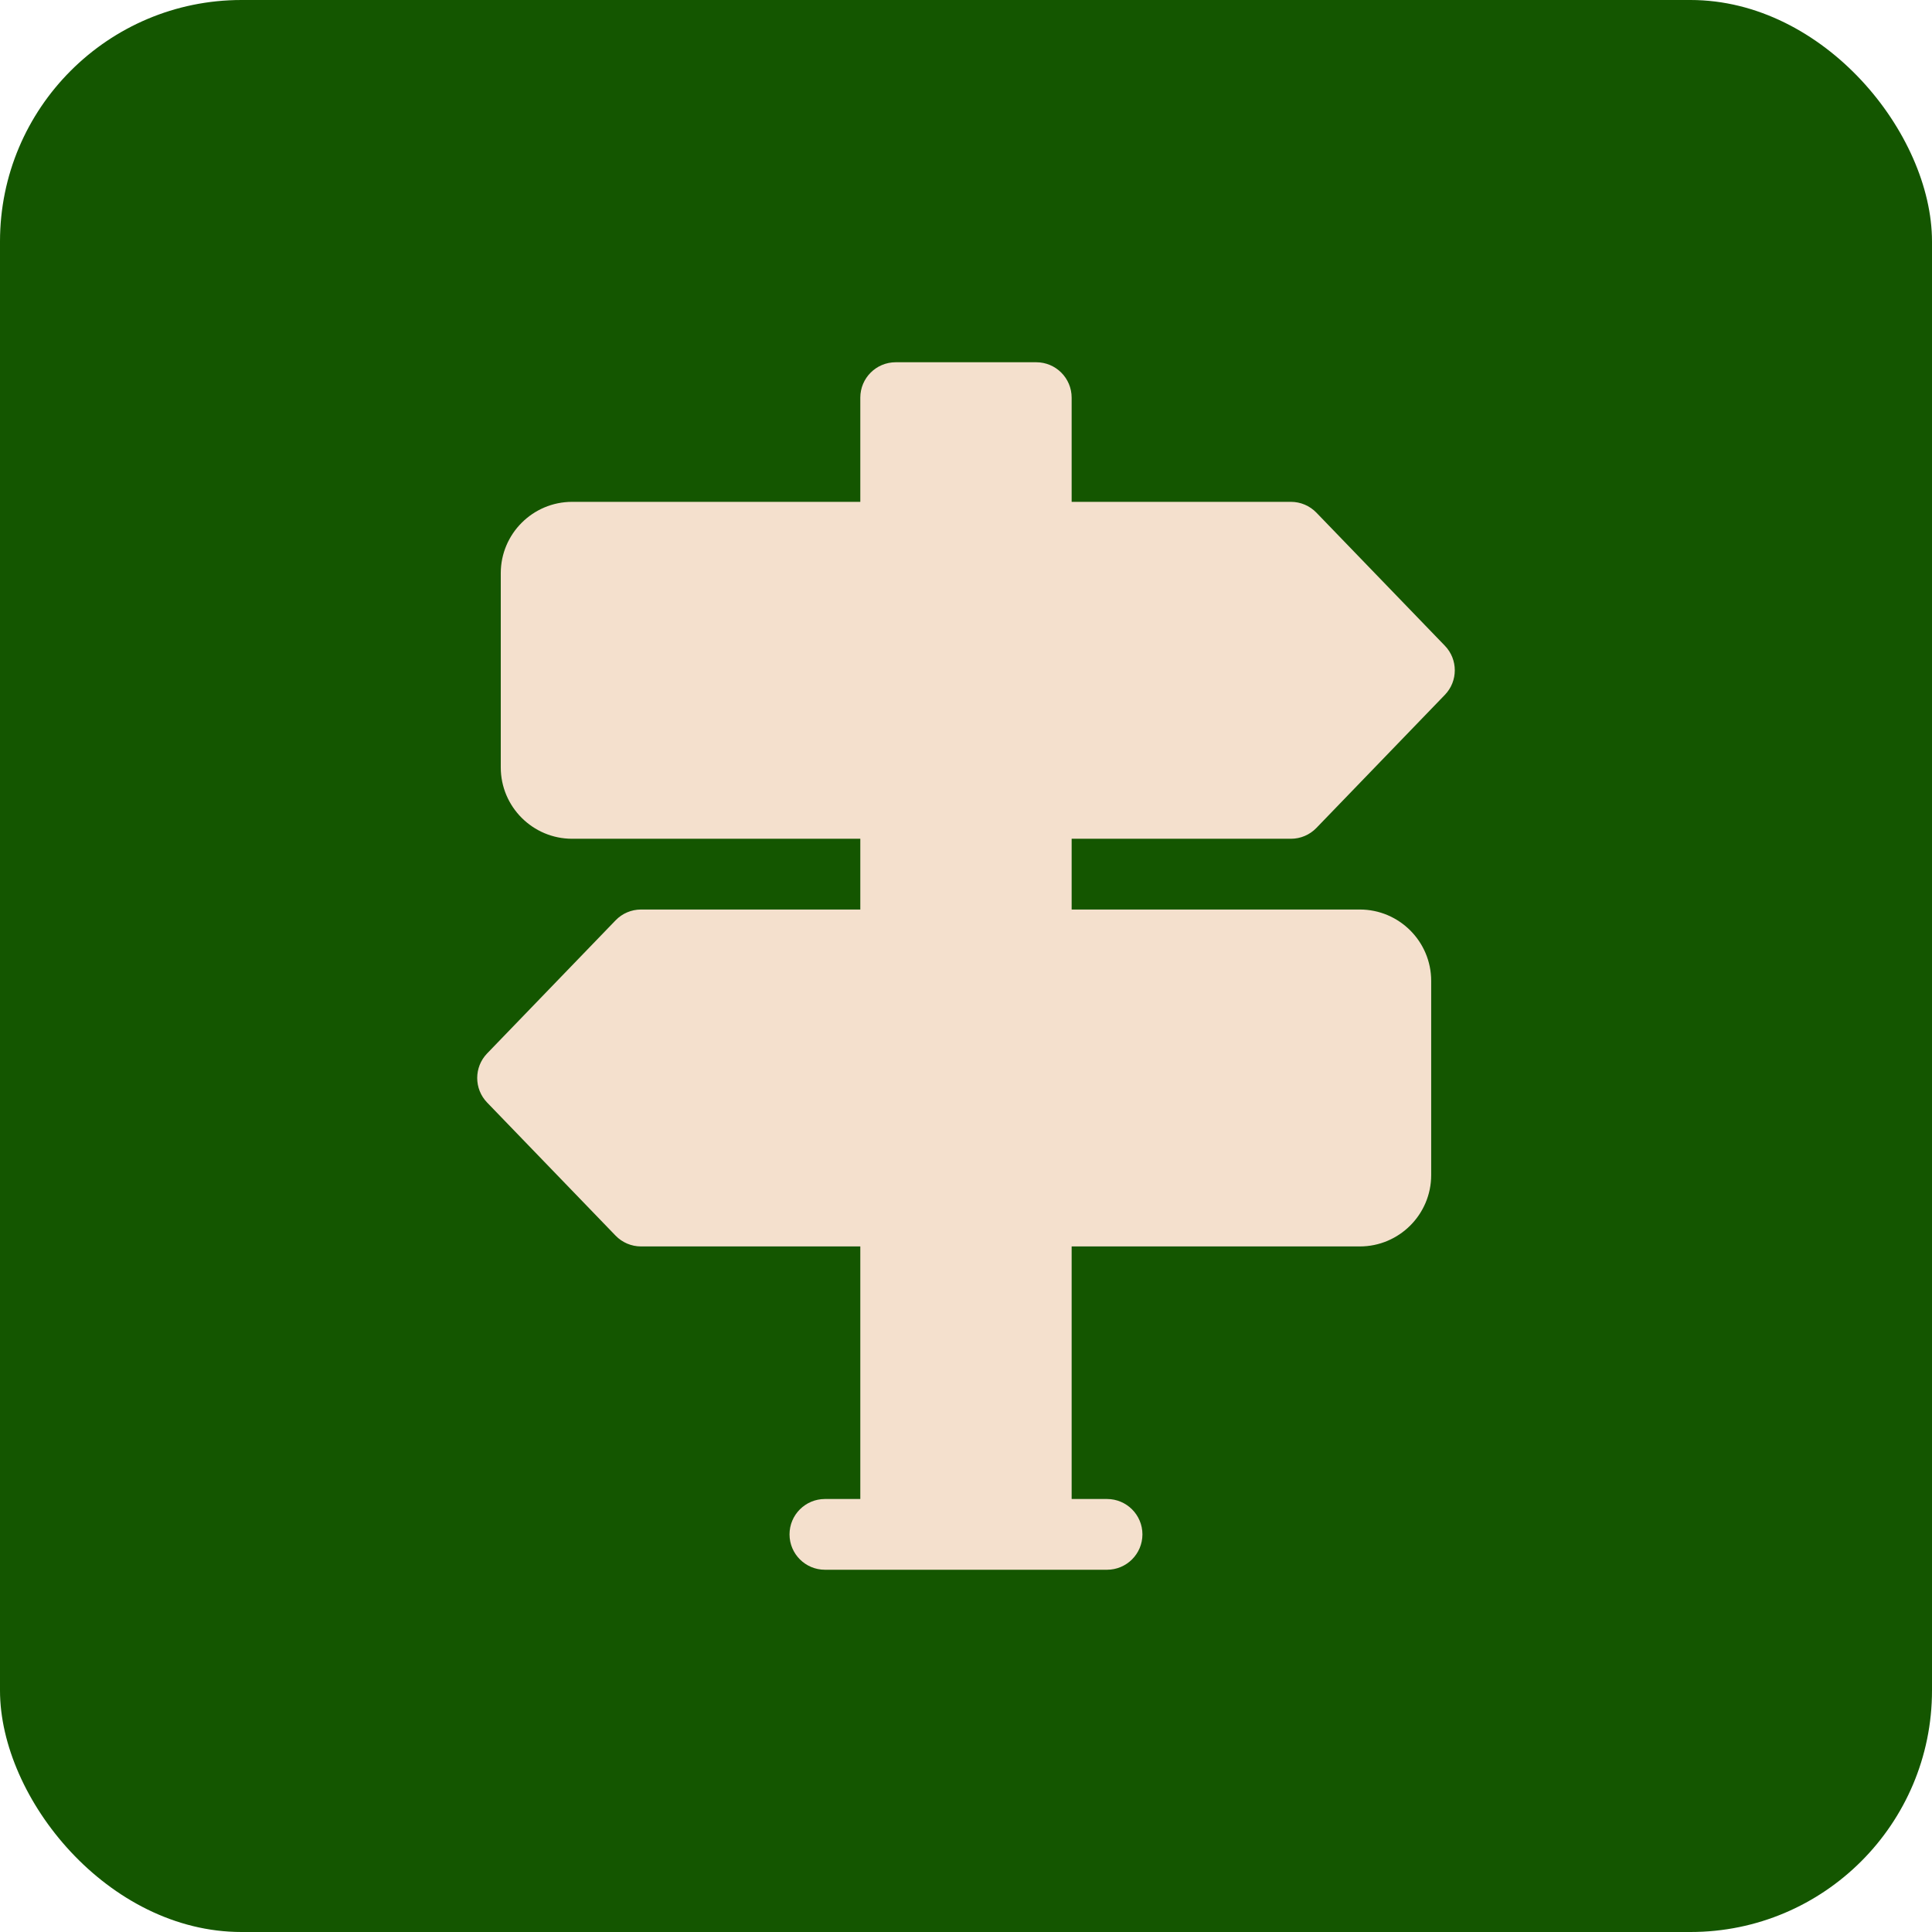 <svg width="1000" height="1000" viewBox="0 0 1000 1000" fill="none" xmlns="http://www.w3.org/2000/svg">
<rect width="1000" height="1000" rx="125" fill="#145600"/>
<path d="M668.174 434.143C673.145 434.143 677.908 432.129 681.364 428.54L747.861 359.656C754.713 352.563 754.713 341.321 747.861 334.229L681.364 265.344C677.908 261.768 673.157 259.753 668.174 259.753H554.682V205.811C554.682 195.703 546.475 187.5 536.363 187.5H463.612C453.5 187.5 445.293 195.703 445.293 205.811V259.753H296.141C275.77 259.753 259.197 276.318 259.197 296.68V397.217C259.197 417.578 275.77 434.143 296.141 434.143H445.293V470.764H331.801C326.831 470.764 322.068 472.778 318.624 476.367L252.138 545.251C245.287 552.344 245.287 563.586 252.138 570.679L318.624 639.563C322.08 643.14 326.831 645.154 331.801 645.154H445.293V775.879H426.975C416.862 775.879 408.656 784.082 408.656 794.189C408.656 804.297 416.862 812.5 426.975 812.5H573.001C583.113 812.5 591.32 804.297 591.32 794.189C591.32 784.082 583.113 775.879 573.001 775.879H554.682V645.154H703.835C724.206 645.154 740.778 628.589 740.778 608.228V507.69C740.778 487.329 724.206 470.764 703.835 470.764H554.682V434.143H668.174Z" fill="#F4E0CD"/>
</svg>
